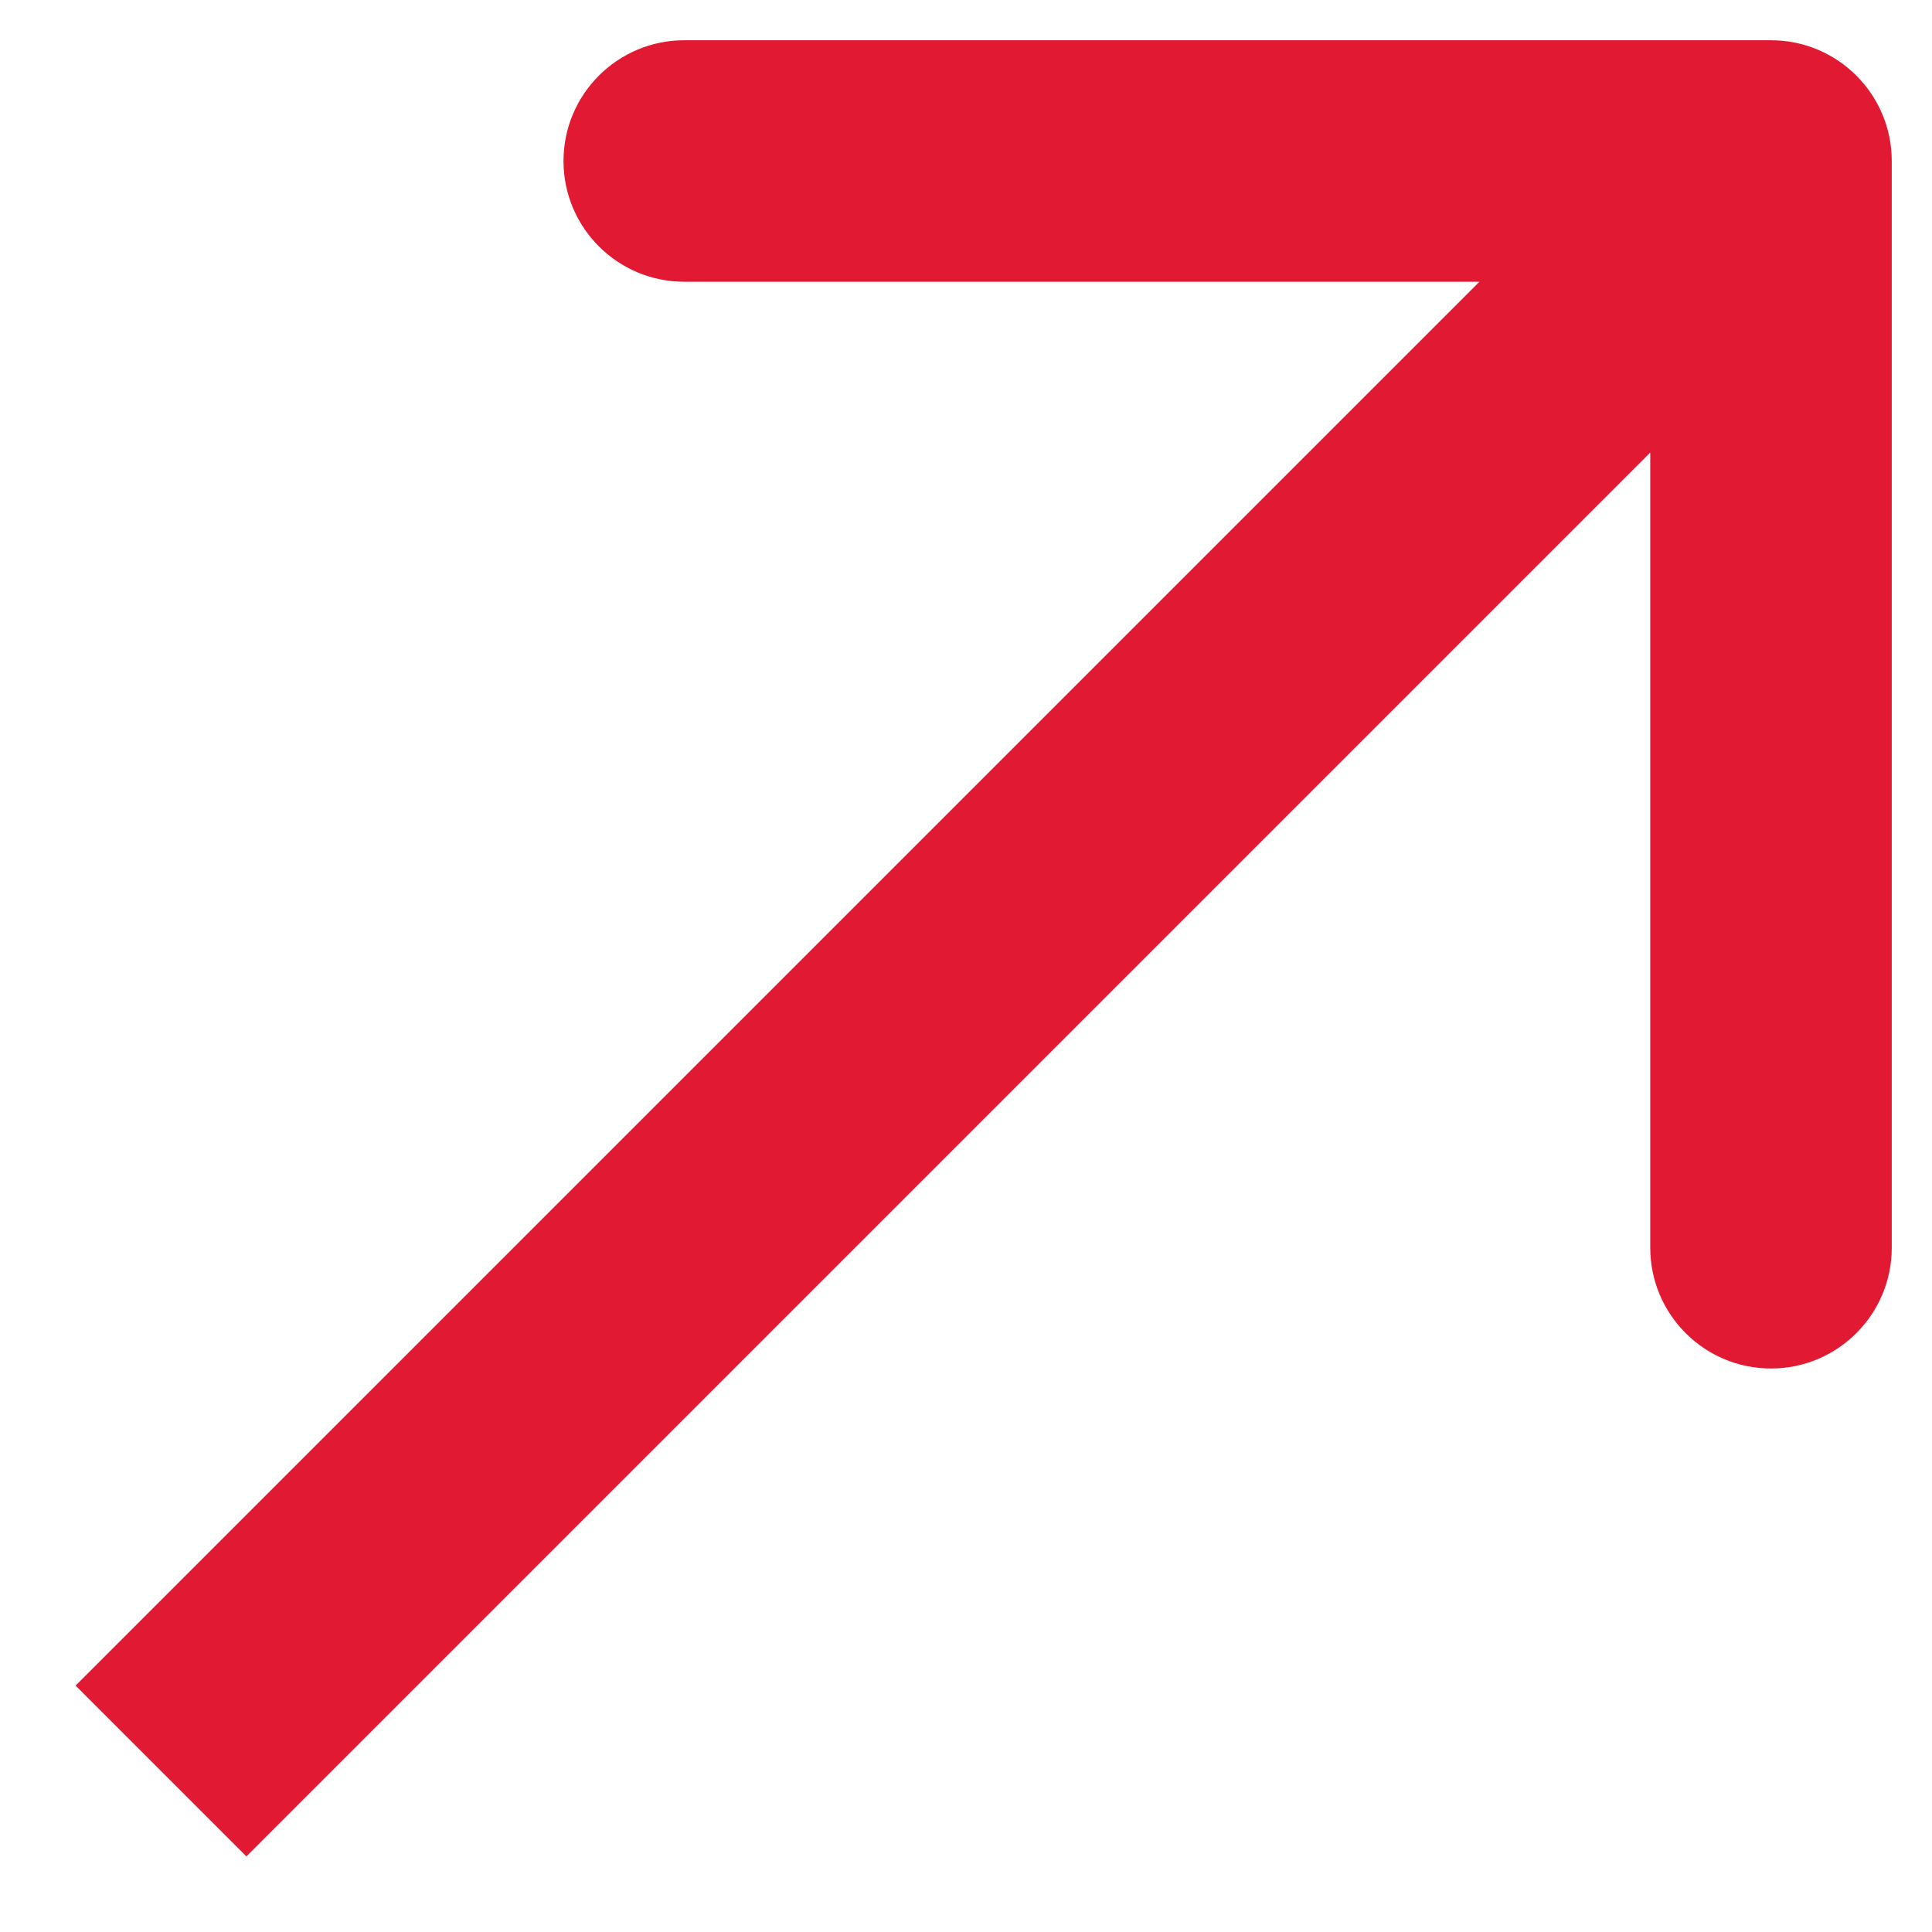 <?xml version="1.0" encoding="UTF-8"?> <svg xmlns="http://www.w3.org/2000/svg" width="24" height="24" viewBox="0 0 24 24" fill="none"><path d="M23.5 2C23.5 1.172 22.828 0.5 22 0.5L8.5 0.5C7.672 0.5 7 1.172 7 2C7 2.828 7.672 3.5 8.5 3.5H20.5V15.5C20.5 16.328 21.172 17 22 17C22.828 17 23.5 16.328 23.5 15.5L23.5 2ZM3.061 23.061L23.061 3.061L20.939 0.939L0.939 20.939L3.061 23.061Z" fill="#E11932"></path></svg> 